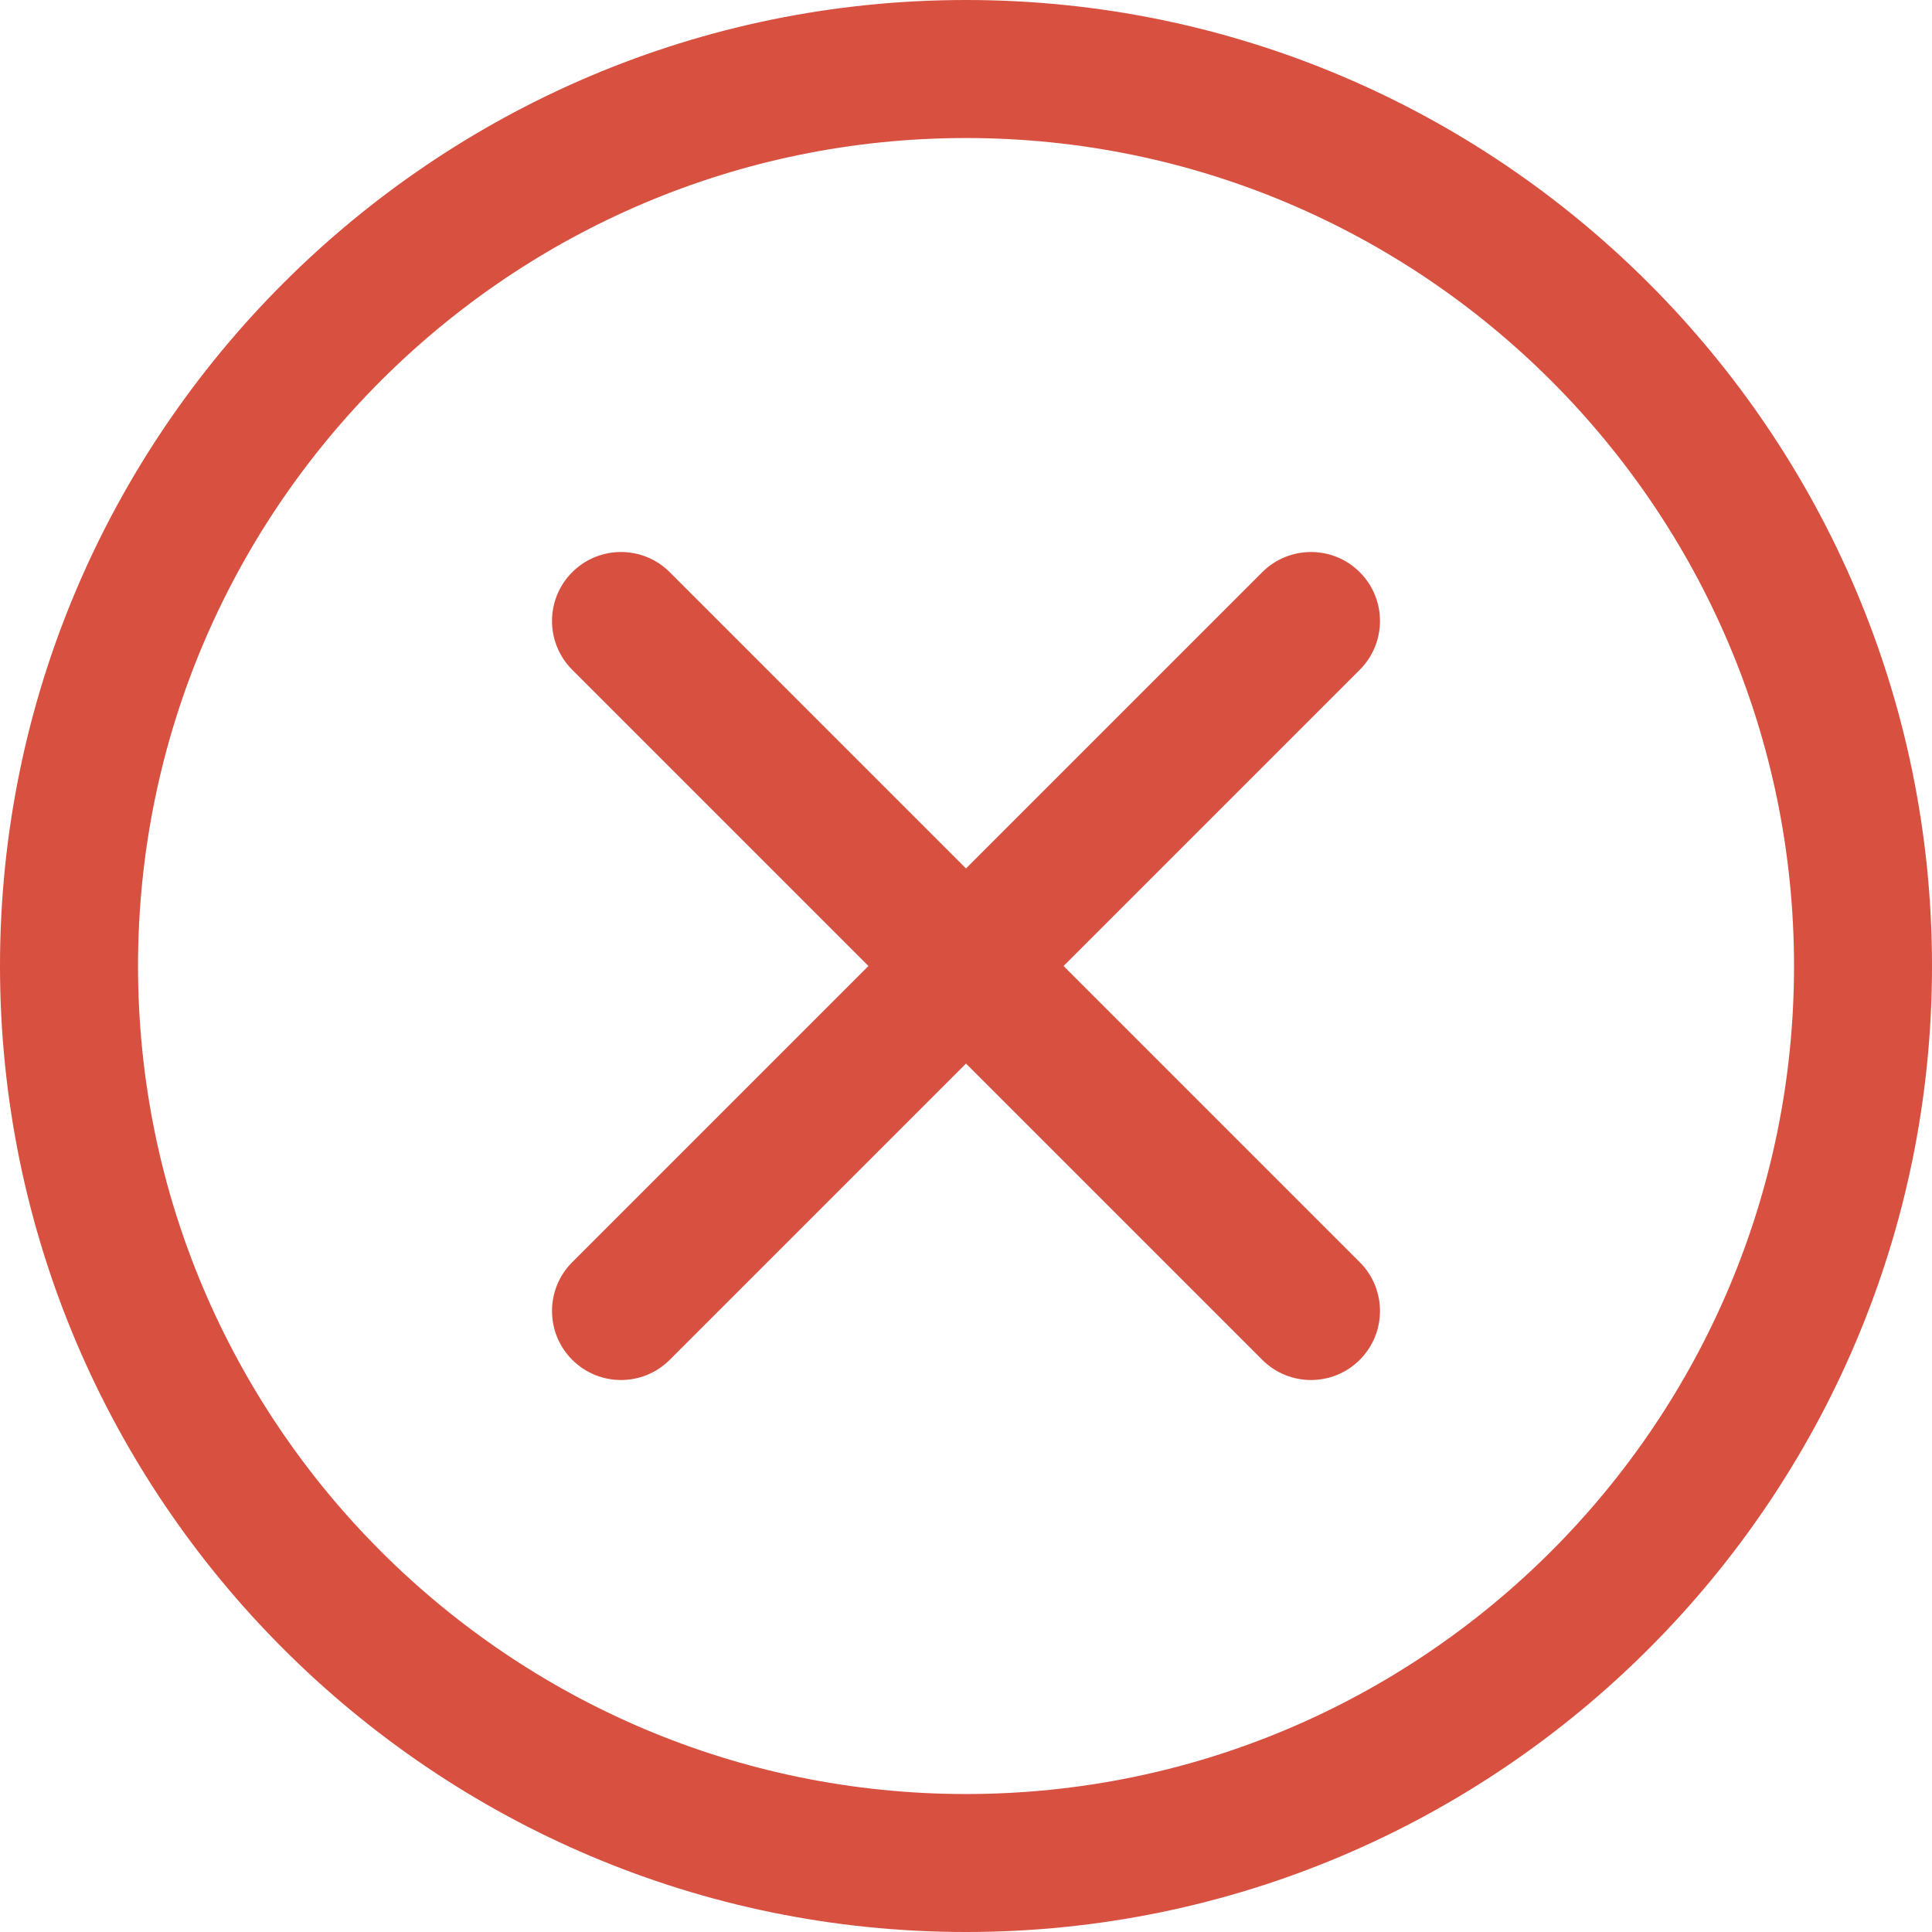 <svg width="34" height="34" viewBox="0 0 34 34" fill="none" xmlns="http://www.w3.org/2000/svg">
<g clip-path="url(#clip0_3339_119889)">
<path d="M17 34C7.626 34 0 26.374 0 17C0 7.626 7.626 0 17 0C26.374 0 34 7.626 34 17C34 26.374 26.374 34 17 34ZM17 2.429C8.965 2.429 2.429 8.965 2.429 17C2.429 25.035 8.965 31.572 17 31.572C25.035 31.572 31.572 25.035 31.572 17C31.572 8.965 25.035 2.429 17 2.429Z" fill="#D85040"/>
<path d="M23.072 24.286C22.761 24.286 22.45 24.167 22.213 23.93L10.07 11.787C9.596 11.313 9.596 10.544 10.07 10.07C10.544 9.596 11.313 9.596 11.787 10.07L23.93 22.213C24.404 22.687 24.404 23.456 23.93 23.93C23.693 24.167 23.382 24.286 23.072 24.286Z" fill="#D85040"/>
<path d="M10.928 24.286C10.618 24.286 10.307 24.167 10.07 23.93C9.596 23.456 9.596 22.687 10.07 22.213L22.213 10.07C22.687 9.596 23.456 9.596 23.93 10.07C24.404 10.544 24.404 11.313 23.93 11.787L11.787 23.93C11.55 24.167 11.239 24.286 10.928 24.286Z" fill="#D85040"/>
</g>
<defs>
<clipPath id="clip0_3339_119889">
<rect width="34" height="34" fill="white"/>
</clipPath>
</defs>
</svg>
